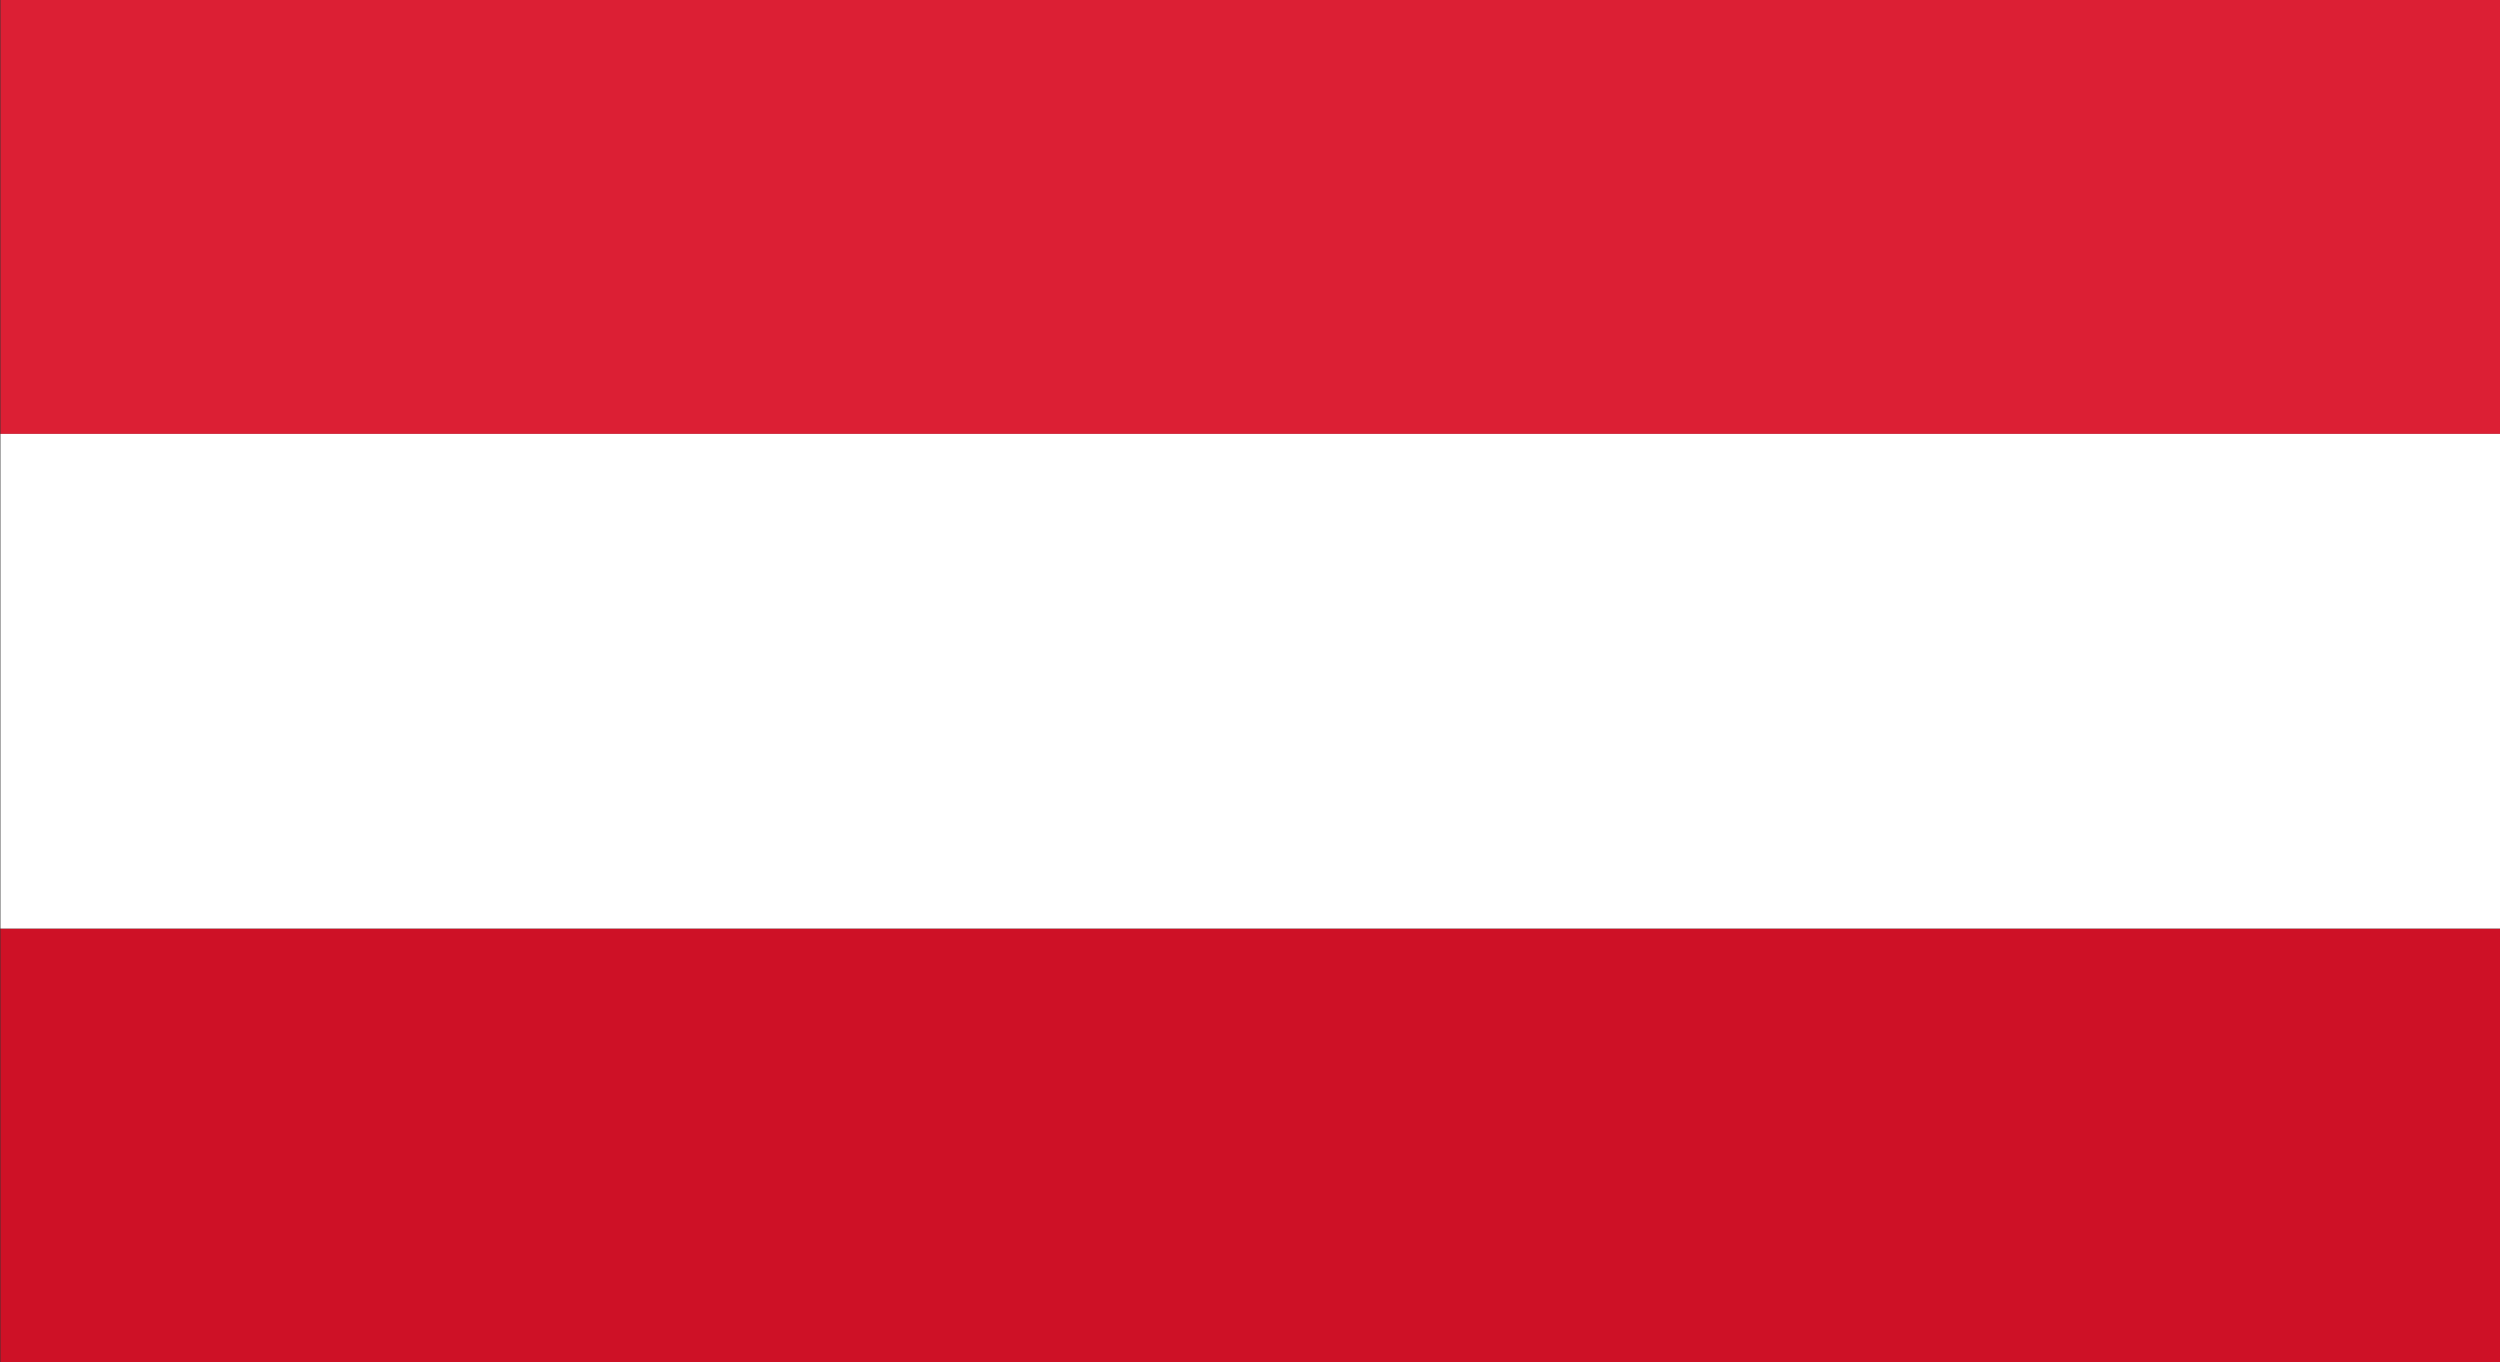 <?xml version="1.0" encoding="UTF-8"?>
<!DOCTYPE svg PUBLIC '-//W3C//DTD SVG 1.0//EN'
          'http://www.w3.org/TR/2001/REC-SVG-20010904/DTD/svg10.dtd'>
<svg height="127.8" preserveAspectRatio="xMidYMid meet" version="1.0" viewBox="32.7 86.1 234.5 127.8" width="234.5" xmlns="http://www.w3.org/2000/svg" xmlns:xlink="http://www.w3.org/1999/xlink" zoomAndPan="magnify"
><rect x="32.7" y="86.1" width="234.5" height="127.8" fill="#333333" stroke="none"/><g id="change1_1"
  ><path d="M32.74 86.1H267.26V126.8H32.74z" fill="#DC1F34"
  /></g
  ><g id="change2_1"
  ><path d="M32.74 173.2H267.26V213.9H32.74z" fill="#CE1126"
  /></g
  ><g id="change3_1"
  ><path d="M32.74 126.8H267.26V173.2H32.74z" fill="#FFF"
  /></g
></svg
>
